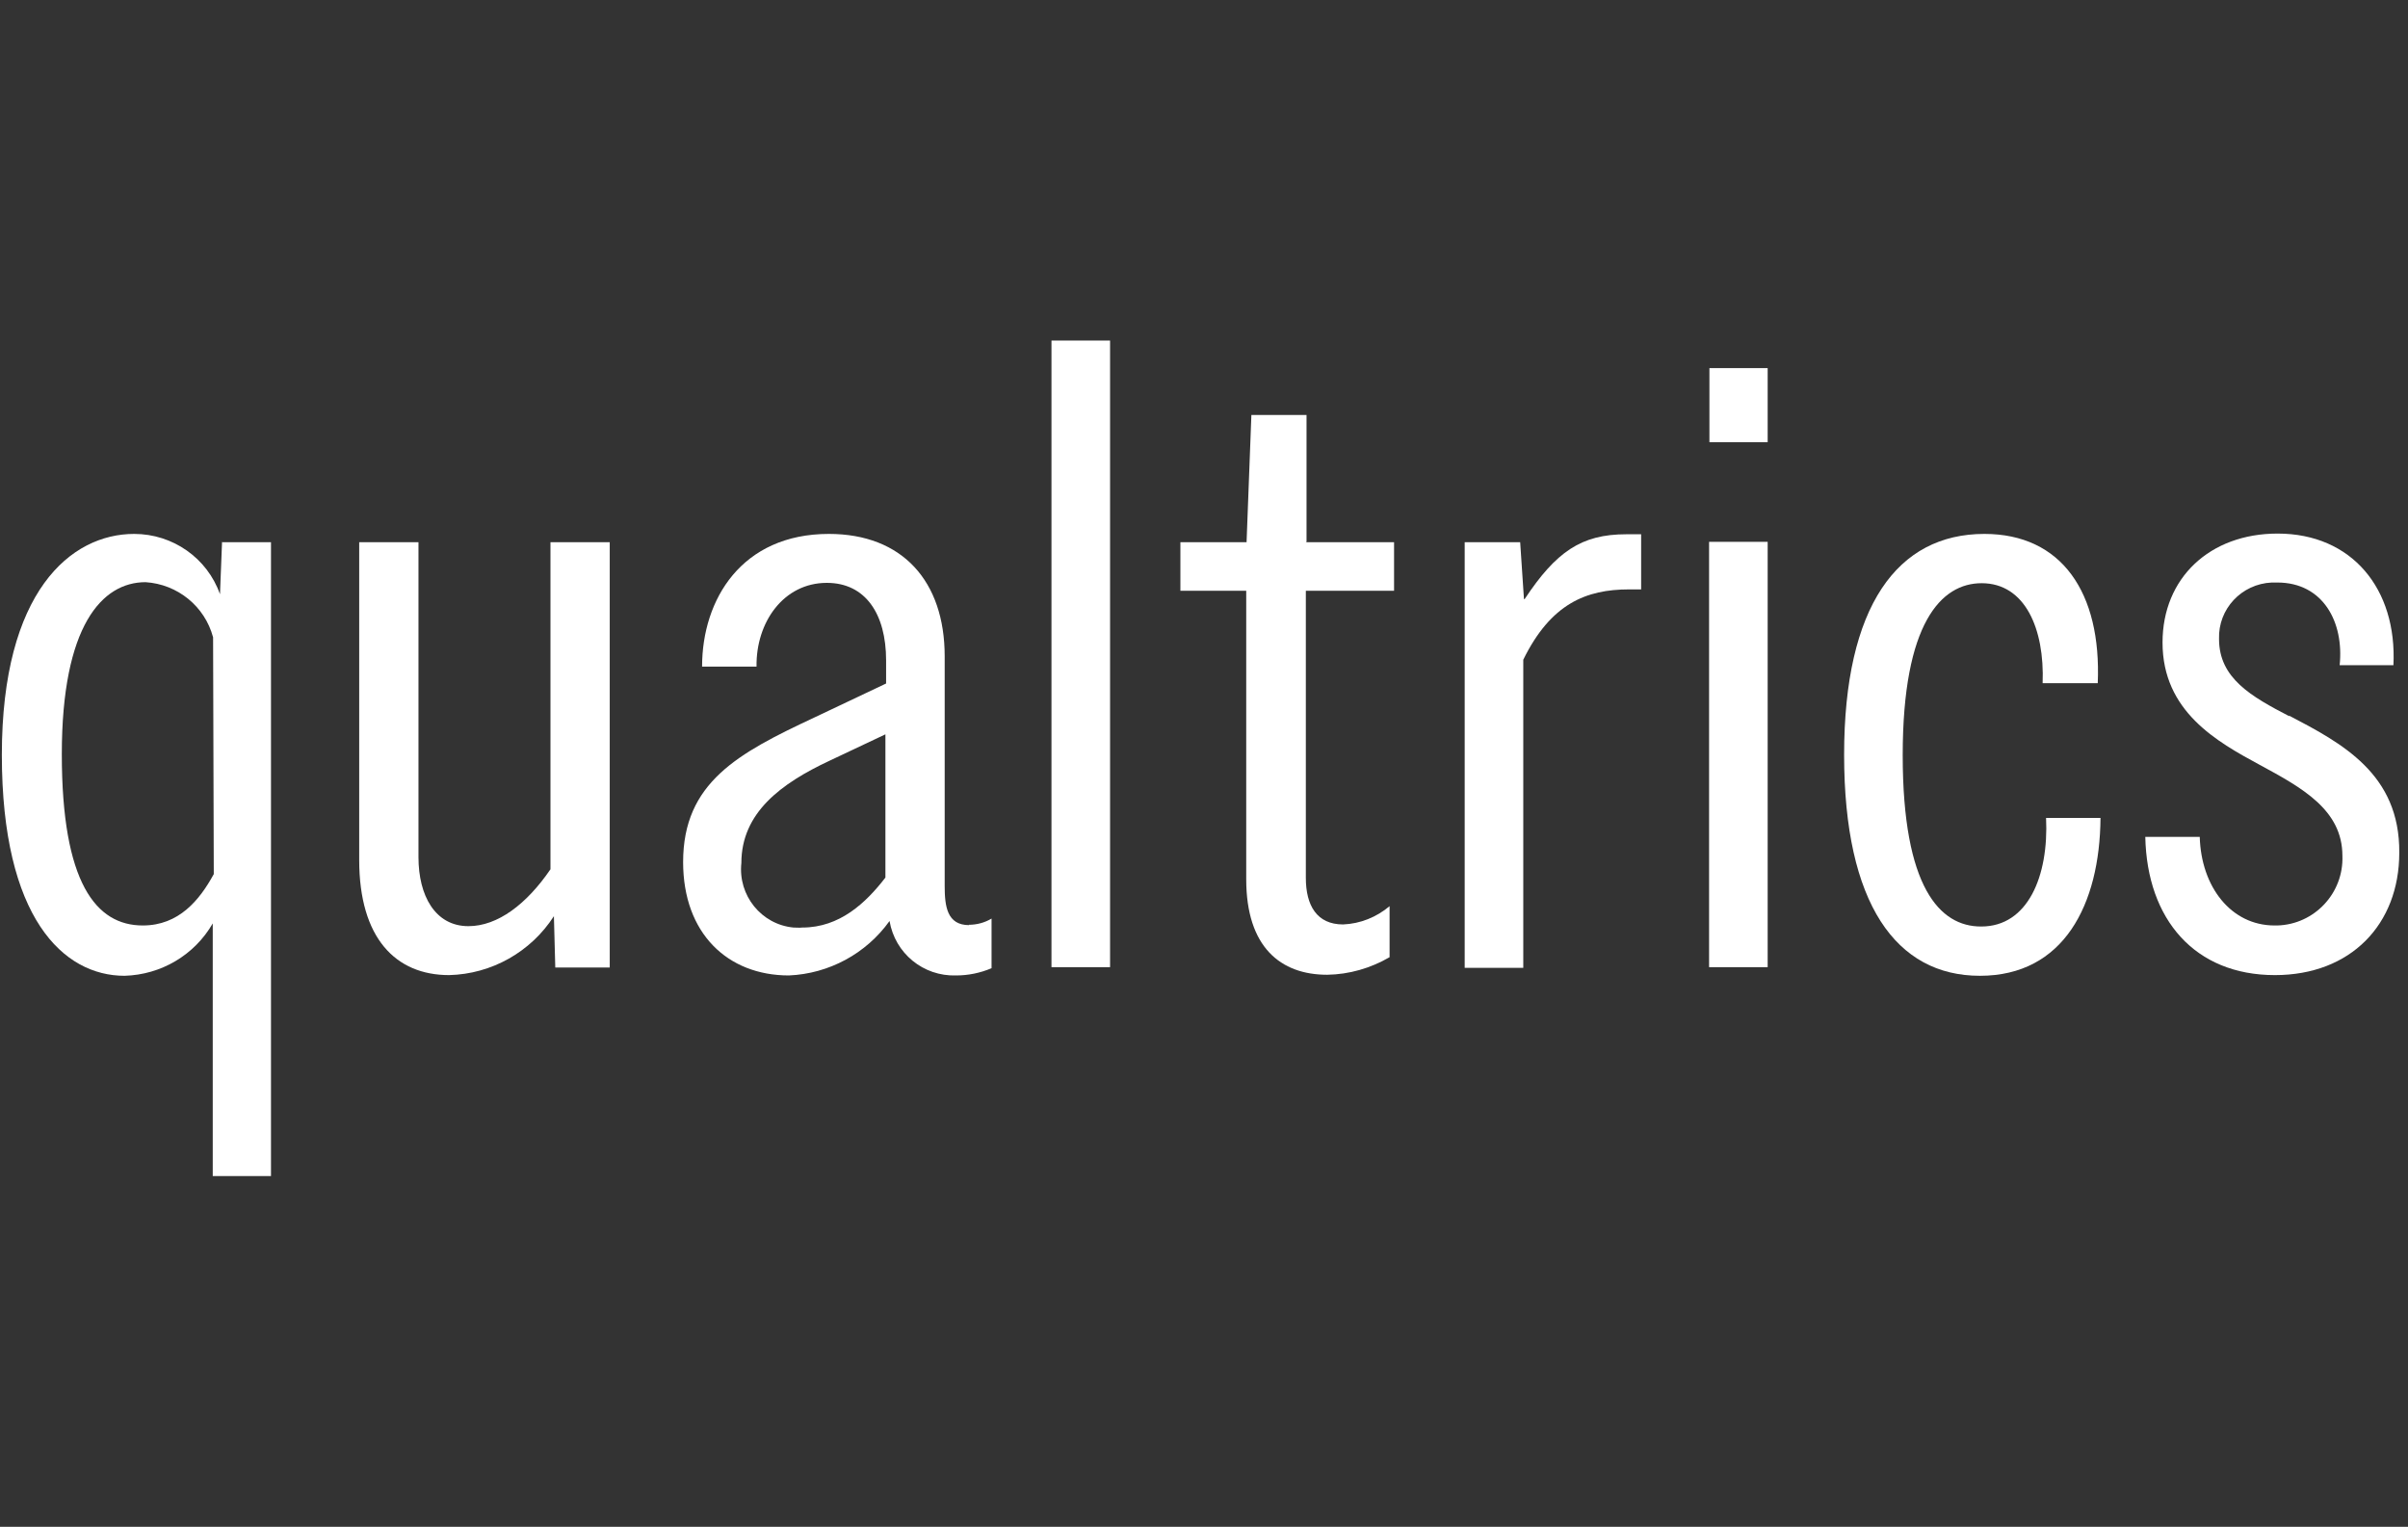 <svg xmlns="http://www.w3.org/2000/svg" width="112" height="71" viewBox="0 0 112 71" fill="none"><rect x="0" y="0" width="112" height="71" fill="#333333" stroke="none"/><path d="M60.737 25.212H64.84V27.472H60.737V40.824C60.737 42.106 61.249 42.988 62.468 42.988C63.269 42.956 64.022 42.651 64.632 42.138V44.511C63.75 45.023 62.756 45.312 61.73 45.328C59.567 45.328 57.964 44.046 57.964 40.888V27.472H54.902V25.212H57.98L58.204 19.298H60.769V25.196L60.737 25.212Z" fill="white"></path><path d="M51.631 15.836H48.906V44.975H51.631V15.836Z" fill="white"></path><path d="M70.946 27.857H70.882L70.706 25.212H68.125V45.007H70.85V30.678C72.132 28.065 73.783 27.408 75.77 27.408H76.332V24.844H75.642C73.543 24.844 72.373 25.661 70.914 27.857" fill="white"></path><path d="M41.198 34.14L38.585 35.374C36.325 36.432 34.482 37.795 34.482 40.135C34.322 41.641 35.412 42.988 36.903 43.132C37.047 43.132 37.175 43.148 37.319 43.132C39.05 43.132 40.268 41.994 41.182 40.808V34.14H41.198ZM45.061 43.004C45.429 43.004 45.798 42.908 46.119 42.715V45.023C45.59 45.248 45.029 45.36 44.468 45.36C42.945 45.408 41.631 44.334 41.374 42.828C40.284 44.35 38.553 45.28 36.694 45.36C33.841 45.36 31.773 43.404 31.773 40.087C31.773 36.384 34.338 35.022 37.864 33.371L41.214 31.784V30.71C41.214 28.546 40.252 27.104 38.457 27.104C36.438 27.104 35.155 28.947 35.188 30.999H32.655C32.655 27.873 34.498 24.828 38.553 24.828C41.967 24.828 43.939 27.024 43.939 30.518V41.193C43.939 42.154 44.051 43.02 45.077 43.02" fill="white"></path><path d="M9.911 29.636C9.527 28.194 8.26 27.168 6.77 27.072C4.75 27.072 2.875 29.091 2.875 35.07C2.875 41.048 4.462 43.036 6.641 43.036C8.324 43.036 9.286 41.85 9.943 40.648L9.911 29.636ZM10.344 25.212H12.604V54.688H9.895V42.94C9.046 44.414 7.491 45.328 5.792 45.376C2.955 45.376 0.086 42.699 0.086 35.102C0.086 27.505 3.292 24.828 6.241 24.828C8.036 24.828 9.639 25.95 10.232 27.633L10.328 25.196L10.344 25.212Z" fill="white"></path><path d="M25.603 40.423C24.497 42.042 23.15 43.068 21.788 43.068C20.233 43.068 19.464 41.641 19.464 39.862V25.212H16.707V39.99C16.707 43.629 18.406 45.344 20.89 45.344C22.862 45.296 24.689 44.27 25.763 42.603L25.827 44.991H28.36V25.212H25.603V40.439V40.423Z" fill="white"></path><path d="M82.217 17.118H79.508V20.564H82.217V17.118Z" fill="white"></path><path d="M106.481 33.307C104.718 32.393 103.211 31.544 103.211 29.716C103.163 28.322 104.253 27.152 105.664 27.088C105.744 27.088 105.84 27.088 105.92 27.088C108.052 27.088 109.03 28.931 108.821 30.934H111.322C111.498 27.376 109.382 24.812 105.936 24.812C102.779 24.812 100.583 26.879 100.583 29.877C100.583 33.082 103.115 34.493 105.103 35.567C107.09 36.641 108.949 37.666 108.949 39.798C109.014 41.529 107.651 42.988 105.92 43.036C105.872 43.036 105.84 43.036 105.792 43.036C103.772 43.036 102.378 41.241 102.314 38.917H99.781C99.861 42.763 102.089 45.344 105.808 45.344C109.334 45.344 111.594 42.988 111.594 39.654C111.626 35.983 108.917 34.557 106.465 33.275" fill="white"></path><path d="M82.217 25.196H79.492V44.975H82.217V25.196Z" fill="white"></path><path d="M92.137 43.084C90.229 43.084 88.498 41.273 88.498 35.118C88.498 28.963 90.293 27.12 92.169 27.12C94.188 27.12 95.102 29.235 95.006 31.768H97.57C97.747 27.553 95.887 24.828 92.297 24.828C88.258 24.828 85.773 28.178 85.773 35.102C85.773 42.026 88.194 45.376 92.089 45.376C95.983 45.376 97.666 42.074 97.698 38.035H95.166C95.294 40.744 94.317 43.084 92.153 43.084" fill="white"></path></svg>